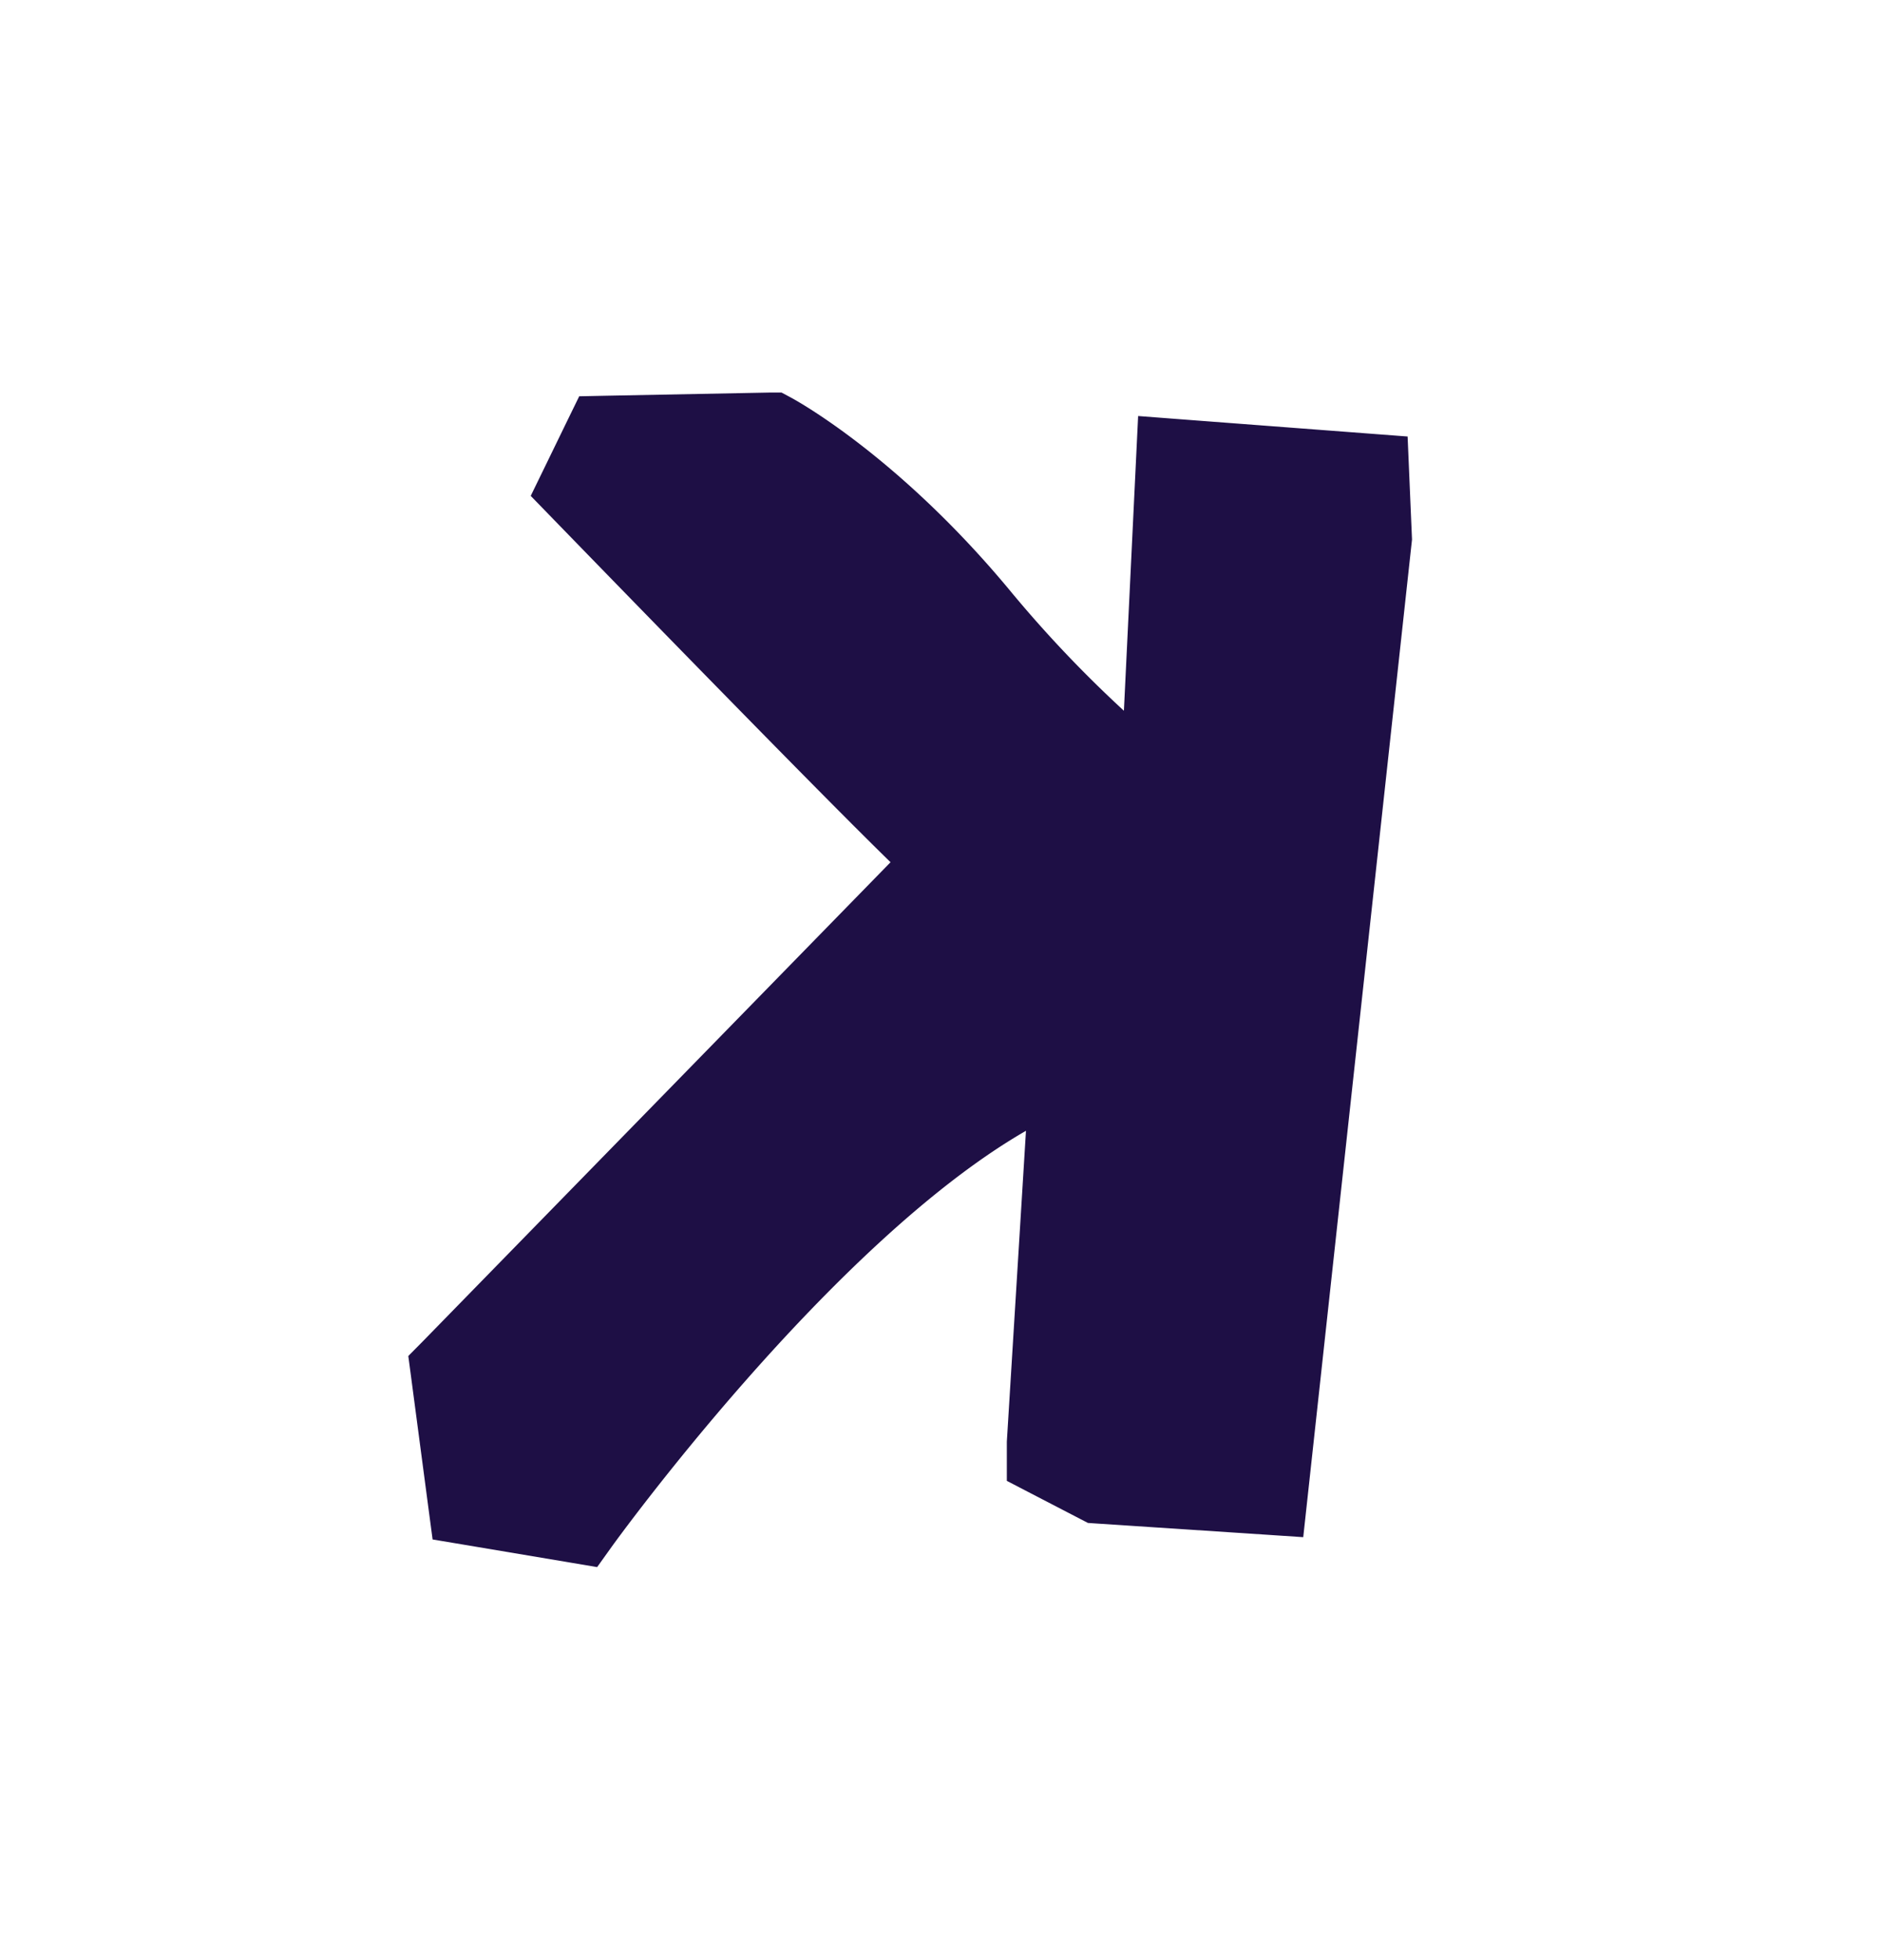 <svg id="Layer_1" data-name="Layer 1" xmlns="http://www.w3.org/2000/svg" viewBox="0 0 295 307"><defs><style>.cls-1{fill:#1e0f45;}</style></defs><path class="cls-1" d="M220.64,68.38l-35.83-2.72-6.41-.49-.31,6.42-1.92,39.75a191,191,0,0,1-18-19c-17.48-21-33.55-29.72-34.23-30.08l-1.44-.77-1.63,0L94.61,62l-3.82.08-1.68,3.44-4,8.22-1.92,3.94,3.06,3.15c.14.14,14.32,14.76,28.47,29.19,8.32,8.49,15,15.25,19.87,20.11,1.95,1.94,3.62,3.6,5,4.94L66.15,210.25,64,212.42l.4,3,2.8,21.16.61,4.58,4.55.76,17.39,2.92,3.85.65,2.27-3.17c.39-.55,34.32-47.55,64.95-65.18l-3,48.7v2.32l0,3.82,3.39,1.76,8.16,4.23,1.16.6,1.31.09,26.44,1.74,6,.4.65-5.95L221.33,84.52Z"/></svg>